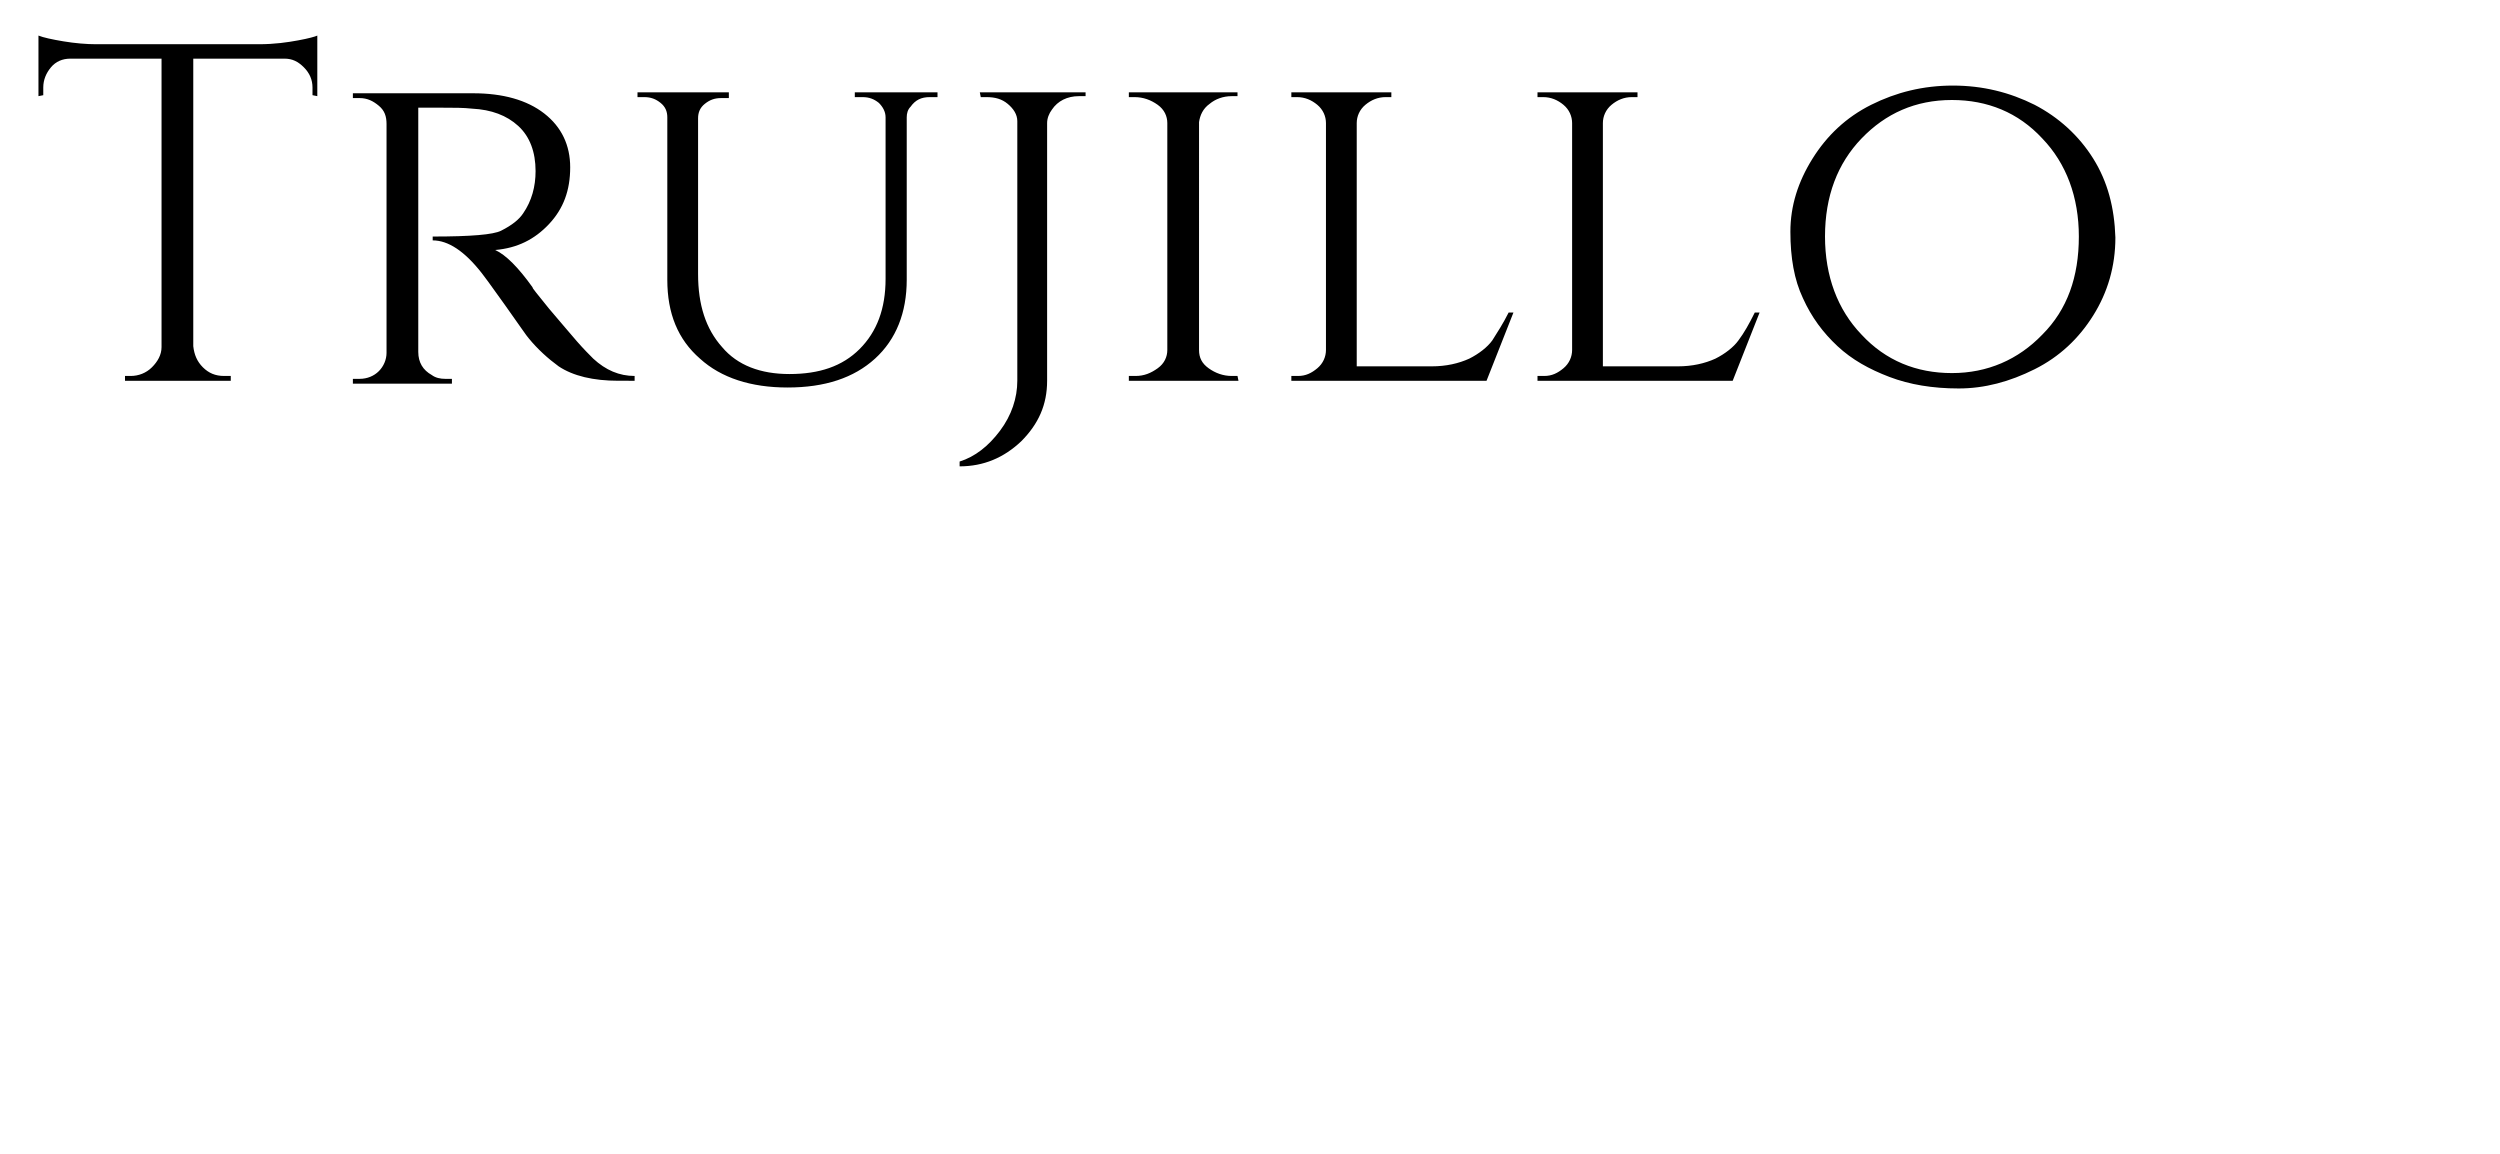 <?xml version="1.0" encoding="utf-8"?>
<!-- Generator: Adobe Illustrator 23.0.2, SVG Export Plug-In . SVG Version: 6.00 Build 0)  -->
<svg version="1.1" id="Layer_1" xmlns="http://www.w3.org/2000/svg" xmlns:xlink="http://www.w3.org/1999/xlink" x="0px" y="0px"
	 viewBox="0 0 260 120" style="enable-background:new 0 0 260 120;" xml:space="preserve">
<g>
	<g>
		<path d="M88.9,10.1h0.8c0.7,0,1.2,0.2,1.7,0.6c0.4,0.4,0.7,0.9,0.7,1.5v16.8c0,3.1-0.9,5.5-2.7,7.3c-1.8,1.8-4.2,2.6-7.3,2.6
			c-3,0-5.4-0.9-7-2.8c-1.7-1.9-2.5-4.4-2.5-7.6V12.3c0-0.6,0.2-1.1,0.7-1.5c0.5-0.4,1-0.6,1.7-0.6h0.8V9.6h-9.5v0.5H67
			c0.7,0,1.2,0.2,1.7,0.6c0.5,0.4,0.7,0.9,0.7,1.5v16.9c0,3.5,1.1,6.2,3.4,8.2c2.2,2,5.3,3,9.1,3c3.9,0,6.9-1,9.1-3
			c2.2-2,3.3-4.8,3.3-8.2V12.2c0-0.4,0.1-0.8,0.4-1.1c0.5-0.7,1.1-1,2-1h0.8V9.6h-8.6V10.1z M60,35.5c-0.7-0.8-1.7-2-2.9-3.4
			c-1.2-1.5-1.8-2.2-1.7-2.2c-1.5-2.1-2.8-3.4-3.9-3.9c2.3-0.2,4.1-1.1,5.6-2.7c1.5-1.6,2.2-3.5,2.2-5.9c0-2.3-0.9-4.2-2.7-5.6
			c-1.8-1.4-4.3-2.1-7.4-2.1H36.7v0.5h0.7c0.8,0,1.4,0.3,2,0.8c0.6,0.5,0.8,1.1,0.8,1.9v23.8c0,0.7-0.3,1.4-0.8,1.9
			c-0.5,0.5-1.2,0.8-2,0.8h-0.7v0.5h10.3l0-0.5h-0.7c-0.5,0-1-0.1-1.4-0.4c-0.9-0.5-1.4-1.3-1.4-2.4V11.2H46c1.2,0,2.2,0,3.1,0.1
			c2,0.1,3.6,0.7,4.8,1.8c1.2,1.1,1.8,2.7,1.8,4.7c0,1.6-0.4,3.1-1.3,4.4c-0.4,0.6-1.1,1.2-2.3,1.8c-0.8,0.4-3.1,0.6-7.1,0.6V25
			c1.6,0,3.3,1.1,5.1,3.4c0.1,0.1,0.9,1.2,2.4,3.3c1.5,2.1,2.3,3.3,2.5,3.5c0.9,1.1,2,2.1,3.1,2.9c1.5,1,3.6,1.5,6.2,1.5H66v-0.5
			c-1.6,0-3-0.6-4.3-1.8C61.3,36.9,60.7,36.3,60,35.5z M102,10.1h0.6c0.9,0,1.6,0.2,2.2,0.7c0.6,0.5,1,1.1,1,1.8v27
			c0,1.8-0.6,3.6-1.8,5.2c-1.2,1.6-2.6,2.7-4.2,3.2v0.5c2.5,0,4.6-0.9,6.4-2.6c1.8-1.8,2.7-3.8,2.7-6.3V12.8c0-0.5,0.2-1,0.5-1.4
			c0.6-0.9,1.6-1.4,2.8-1.4h0.7V9.6h-11L102,10.1z M26.9,4.6H10c-1,0-2.2-0.1-3.4-0.3C5.4,4.1,4.5,3.9,4,3.7V10l0.5-0.1V9.1
			c0-0.8,0.3-1.5,0.8-2.1c0.5-0.6,1.2-0.9,2-0.9h9.5v30c0,0.8-0.4,1.5-1,2.1c-0.6,0.6-1.4,0.9-2.2,0.9H13v0.5h11v-0.5h-0.7
			c-0.9,0-1.6-0.3-2.2-0.9c-0.6-0.6-0.9-1.3-1-2.2V6.1h9.5c0.8,0,1.4,0.3,2,0.9c0.6,0.6,0.9,1.3,0.9,2.1v0.8L33,10V3.7
			c-0.2,0.1-0.9,0.3-2,0.5C29.9,4.4,28.6,4.6,26.9,4.6z M217.7,16.5c-1.5-2.4-3.6-4.3-6.1-5.6c-2.6-1.3-5.4-2-8.5-2
			c-3.1,0-5.9,0.7-8.5,2c-2.6,1.3-4.6,3.2-6.1,5.6c-1.5,2.4-2.3,4.9-2.3,7.6c0,2.7,0.4,5,1.3,6.9c0.9,2,2.1,3.6,3.6,5
			c1.5,1.4,3.3,2.4,5.4,3.2c2.1,0.8,4.5,1.2,7.2,1.2c2.7,0,5.3-0.7,7.9-2c2.6-1.3,4.6-3.2,6.1-5.6c1.5-2.4,2.3-5.1,2.3-8.1
			C219.9,21.6,219.2,18.9,217.7,16.5z M212.4,34.8c-2.5,2.6-5.7,4-9.4,4c-3.7,0-6.9-1.3-9.4-4c-2.5-2.6-3.8-6.1-3.8-10.2
			c0-4.2,1.3-7.6,3.8-10.2c2.5-2.6,5.6-4,9.4-4c3.7,0,6.9,1.3,9.4,4c2.5,2.6,3.8,6.1,3.8,10.2C216.2,28.8,215,32.2,212.4,34.8z
			 M128.1,39.1c-0.9,0-1.7-0.3-2.4-0.8c-0.7-0.5-1-1.1-1-1.9V12.7c0.1-0.7,0.4-1.4,1.1-1.9c0.6-0.5,1.4-0.8,2.3-0.8h0.6V9.6h-11.3
			v0.5h0.6c0.9,0,1.7,0.3,2.4,0.8c0.7,0.5,1,1.2,1,1.9v23.6c0,0.7-0.3,1.4-1,1.9c-0.7,0.5-1.4,0.8-2.3,0.8h-0.7v0.5h11.4l-0.1-0.5
			H128.1z M180.8,35.4c-0.5,0.7-1.4,1.4-2.4,1.9c-1.1,0.5-2.4,0.8-3.9,0.8h-7.8V12.8c0-0.7,0.3-1.4,0.9-1.9c0.6-0.5,1.3-0.8,2.1-0.8
			h0.6V9.6h-10.4v0.5h0.6c0.8,0,1.5,0.3,2.1,0.8c0.6,0.5,0.9,1.2,0.9,1.9v23.6c0,0.7-0.3,1.4-0.9,1.9c-0.6,0.5-1.2,0.8-2,0.8h-0.7
			v0.5h20.3l2.8-7.1h-0.5C181.9,33.7,181.4,34.6,180.8,35.4z M155.2,35.4c-0.5,0.7-1.4,1.4-2.4,1.9c-1.1,0.5-2.4,0.8-3.9,0.8h-7.8
			V12.8c0-0.7,0.3-1.4,0.9-1.9c0.6-0.5,1.3-0.8,2.1-0.8h0.6V9.6h-10.4v0.5h0.6c0.8,0,1.5,0.3,2.1,0.8c0.6,0.5,0.9,1.2,0.9,1.9v23.6
			c0,0.7-0.3,1.4-0.9,1.9c-0.6,0.5-1.2,0.8-2,0.8h-0.7v0.5h20.3l2.8-7.1h-0.5C156.3,33.7,155.7,34.6,155.2,35.4z"/>
	</g>
</g>
</svg>
